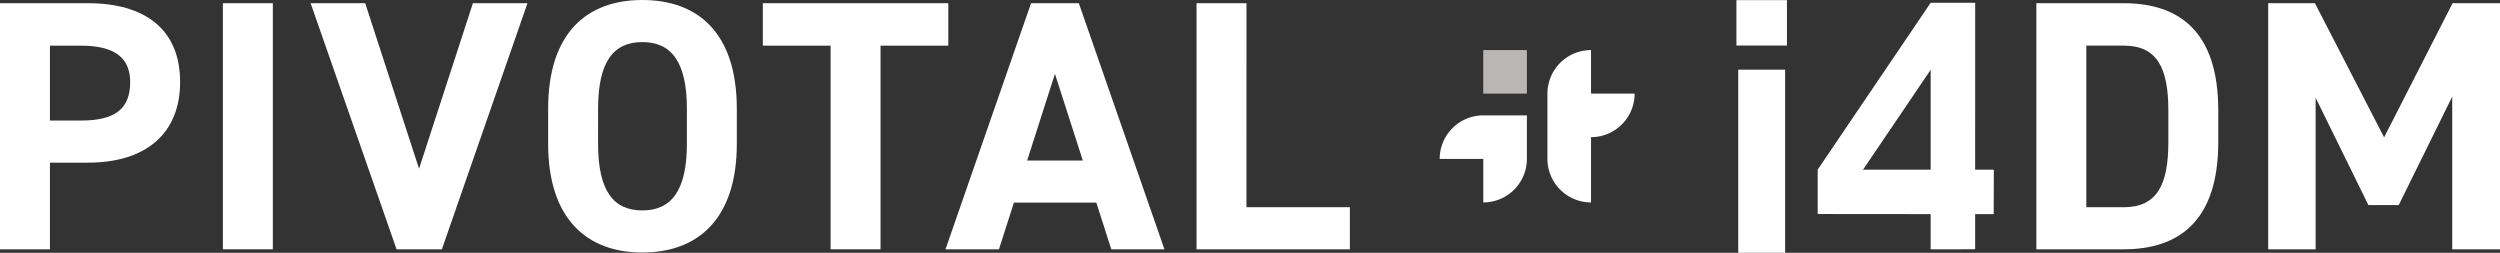 <svg xmlns="http://www.w3.org/2000/svg" xmlns:xlink="http://www.w3.org/1999/xlink" width="344.013" height="34.783" viewBox="0 0 344.013 34.783">
  <rect x="0" y="0" width="344.013" height="34.783" fill="#333333" stroke="none"/>
  <defs>
    <clipPath id="clip-path">
      <rect id="Rectangle_9950" data-name="Rectangle 9950" width="344.013" height="34.783" fill="none"/>
    </clipPath>
  </defs>
  <g id="Group_6473" data-name="Group 6473" transform="translate(0 0)">
    <g id="Group_6472" data-name="Group 6472" transform="translate(0 0)" clip-path="url(#clip-path)">
      <path id="Path_13009" data-name="Path 13009" d="M367.439,34.443V.579h12.023c7.656,0,13.006,3.926,13.006,14.724v4.416c0,10.748-5.35,14.724-13.006,14.724ZM385.6,19.719V15.3c0-5.84-1.57-8.884-6.134-8.884h-5.153V28.652h5.153c4.564,0,6.134-3.092,6.134-8.933" transform="translate(-87.224 -0.137)" fill="#fff"/>
      <path id="Path_13010" data-name="Path 13010" d="M425.217,19.032,434.64.579h6.527V34.443h-6.576V13.437l-7.362,14.92h-4.172l-7.263-14.772V34.443h-6.527V.579H415.7Z" transform="translate(-97.153 -0.137)" fill="#fff"/>
      <path id="Path_13011" data-name="Path 13011" d="M6.871,22.517V34.443H0V.579H12.123c7.8,0,12.662,3.583,12.662,10.847,0,7.165-4.809,11.091-12.662,11.091Zm4.27-5.791c4.76,0,6.773-1.669,6.773-5.3,0-3.239-2.013-5.007-6.773-5.007H6.871V16.726Z" transform="translate(0 -0.137)" fill="#fff"/>
      <rect id="Rectangle_9948" data-name="Rectangle 9948" width="6.871" height="33.863" transform="translate(30.672 0.442)" fill="#fff"/>
      <path id="Path_13012" data-name="Path 13012" d="M63.558.579l7.41,22.772L78.379.579h7.509L74.109,34.443H67.876L56.049.579Z" transform="translate(-13.305 -0.137)" fill="#fff"/>
      <path id="Path_13013" data-name="Path 13013" d="M111.862,34.747c-7.606,0-12.956-4.613-12.956-14.969v-4.81C98.906,4.515,104.256,0,111.862,0c7.657,0,13.006,4.515,13.006,14.969v4.81c0,10.356-5.349,14.969-13.006,14.969m-6.085-14.969c0,6.478,2.11,9.177,6.085,9.177S118,26.257,118,19.778v-4.81c0-6.478-2.159-9.177-6.134-9.177s-6.085,2.7-6.085,9.177Z" transform="translate(-23.479 0)" fill="#fff"/>
      <path id="Path_13014" data-name="Path 13014" d="M163.166.579v5.84h-9.325V34.443h-6.871V6.419h-9.325V.579Z" transform="translate(-32.675 -0.137)" fill="#fff"/>
      <path id="Path_13015" data-name="Path 13015" d="M170.6,34.443,182.374.58h6.576l11.779,33.863h-7.313l-2.061-6.429H180.018l-2.061,6.429Zm11.239-12.22h7.656L185.661,10.3Z" transform="translate(-40.496 -0.137)" fill="#fff"/>
      <path id="Path_13016" data-name="Path 13016" d="M222.768,28.652H237v5.791H215.9V.579h6.871Z" transform="translate(-51.25 -0.137)" fill="#fff"/>
      <path id="Path_13017" data-name="Path 13017" d="M291.213,15.026a5.993,5.993,0,0,1-6,5.991V30a6,6,0,0,1-6-5.991V15.026a6,6,0,0,1,6-5.99v5.99Z" transform="translate(-66.279 -2.145)" fill="#fff"/>
      <rect id="Rectangle_9949" data-name="Rectangle 9949" width="6.004" height="5.99" transform="translate(204.104 6.89)" fill="#b9b7b6"/>
      <path id="Path_13018" data-name="Path 13018" d="M271.773,20.816v5.991a6,6,0,0,1-6,5.99v-5.99h-6a6,6,0,0,1,6-5.991Z" transform="translate(-61.664 -4.941)" fill="#fff"/>
      <path id="Path_13019" data-name="Path 13019" d="M352.219,23.465h-2.57L349.654.506h-6.129L327.983,23.458V29.57l15.542.014v4.844l6.124-.005V29.589H352.2Zm-18,.005,9.309-13.745V23.471Z" transform="translate(-77.858 -0.12)" fill="#fff"/>
      <path id="Path_13020" data-name="Path 13020" d="M313.315.018h6.954V6.267h-6.954Zm.252,9.575h6.45V34.787h-6.45Z" transform="translate(-74.376 -0.004)" fill="#fff"/>
    </g>
  </g>
</svg>
